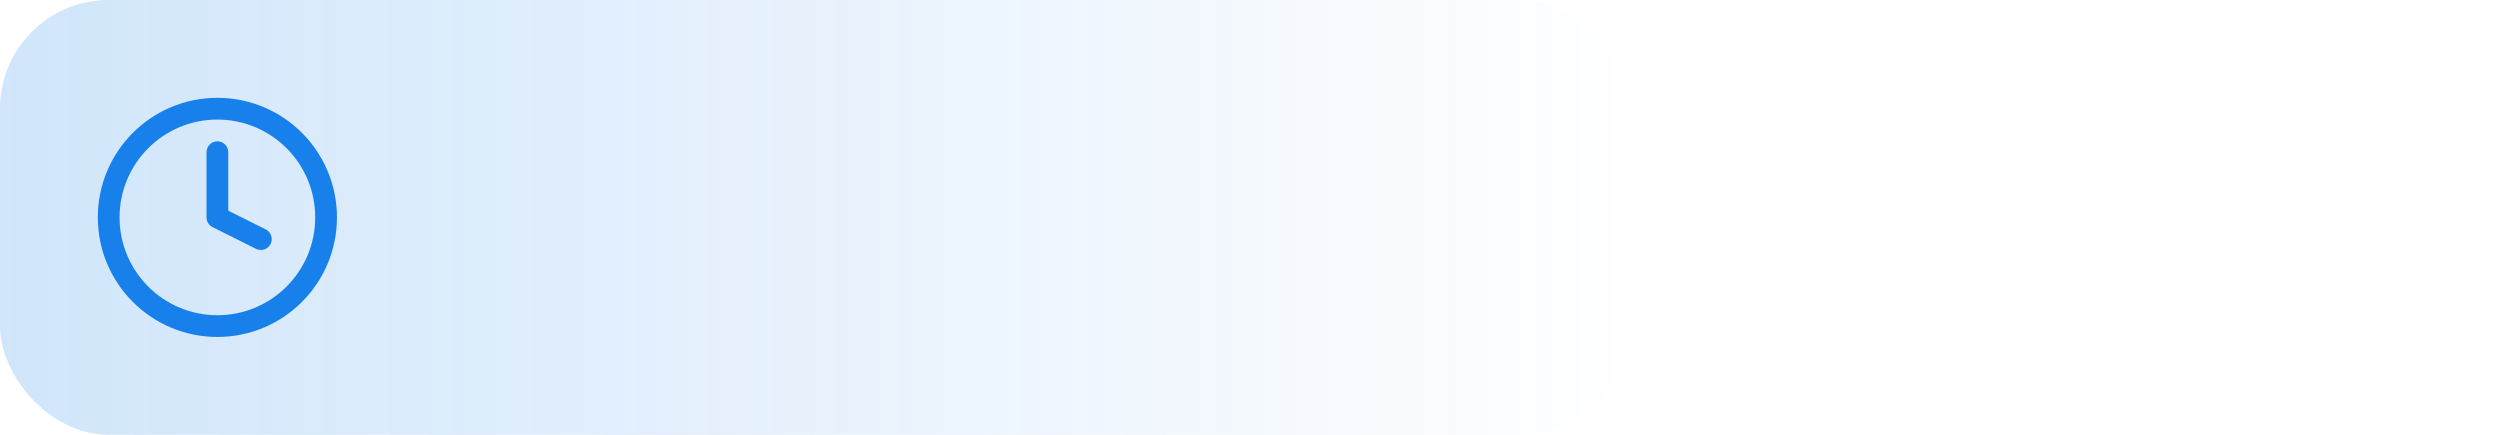 <svg width="460" height="80" viewBox="0 0 460 80" fill="none" xmlns="http://www.w3.org/2000/svg">
<rect width="300" height="80" rx="20" fill="url(#paint0_linear_118_1035)" fill-opacity="0.2"/>
<path fill-rule="evenodd" clip-rule="evenodd" d="M40 22C30.059 22 22 30.059 22 40C22 49.941 30.059 58 40 58C49.941 58 58 49.941 58 40C58 30.059 49.941 22 40 22ZM18 40C18 27.85 27.85 18 40 18C52.15 18 62 27.85 62 40C62 52.15 52.15 62 40 62C27.85 62 18 52.15 18 40ZM40 26C41.105 26 42 26.895 42 28V38.764L48.894 42.211C49.882 42.705 50.283 43.907 49.789 44.894C49.295 45.882 48.093 46.283 47.106 45.789L39.106 41.789C38.428 41.45 38 40.758 38 40V28C38 26.895 38.895 26 40 26Z" fill="#1780EA"/>
<defs>
<linearGradient id="paint0_linear_118_1035" x1="0" y1="40" x2="300" y2="40" gradientUnits="userSpaceOnUse">
<stop stop-color="#1780EA"/>
<stop offset="1" stop-color="#1780EA" stop-opacity="0"/>
</linearGradient>
</defs>
</svg>
